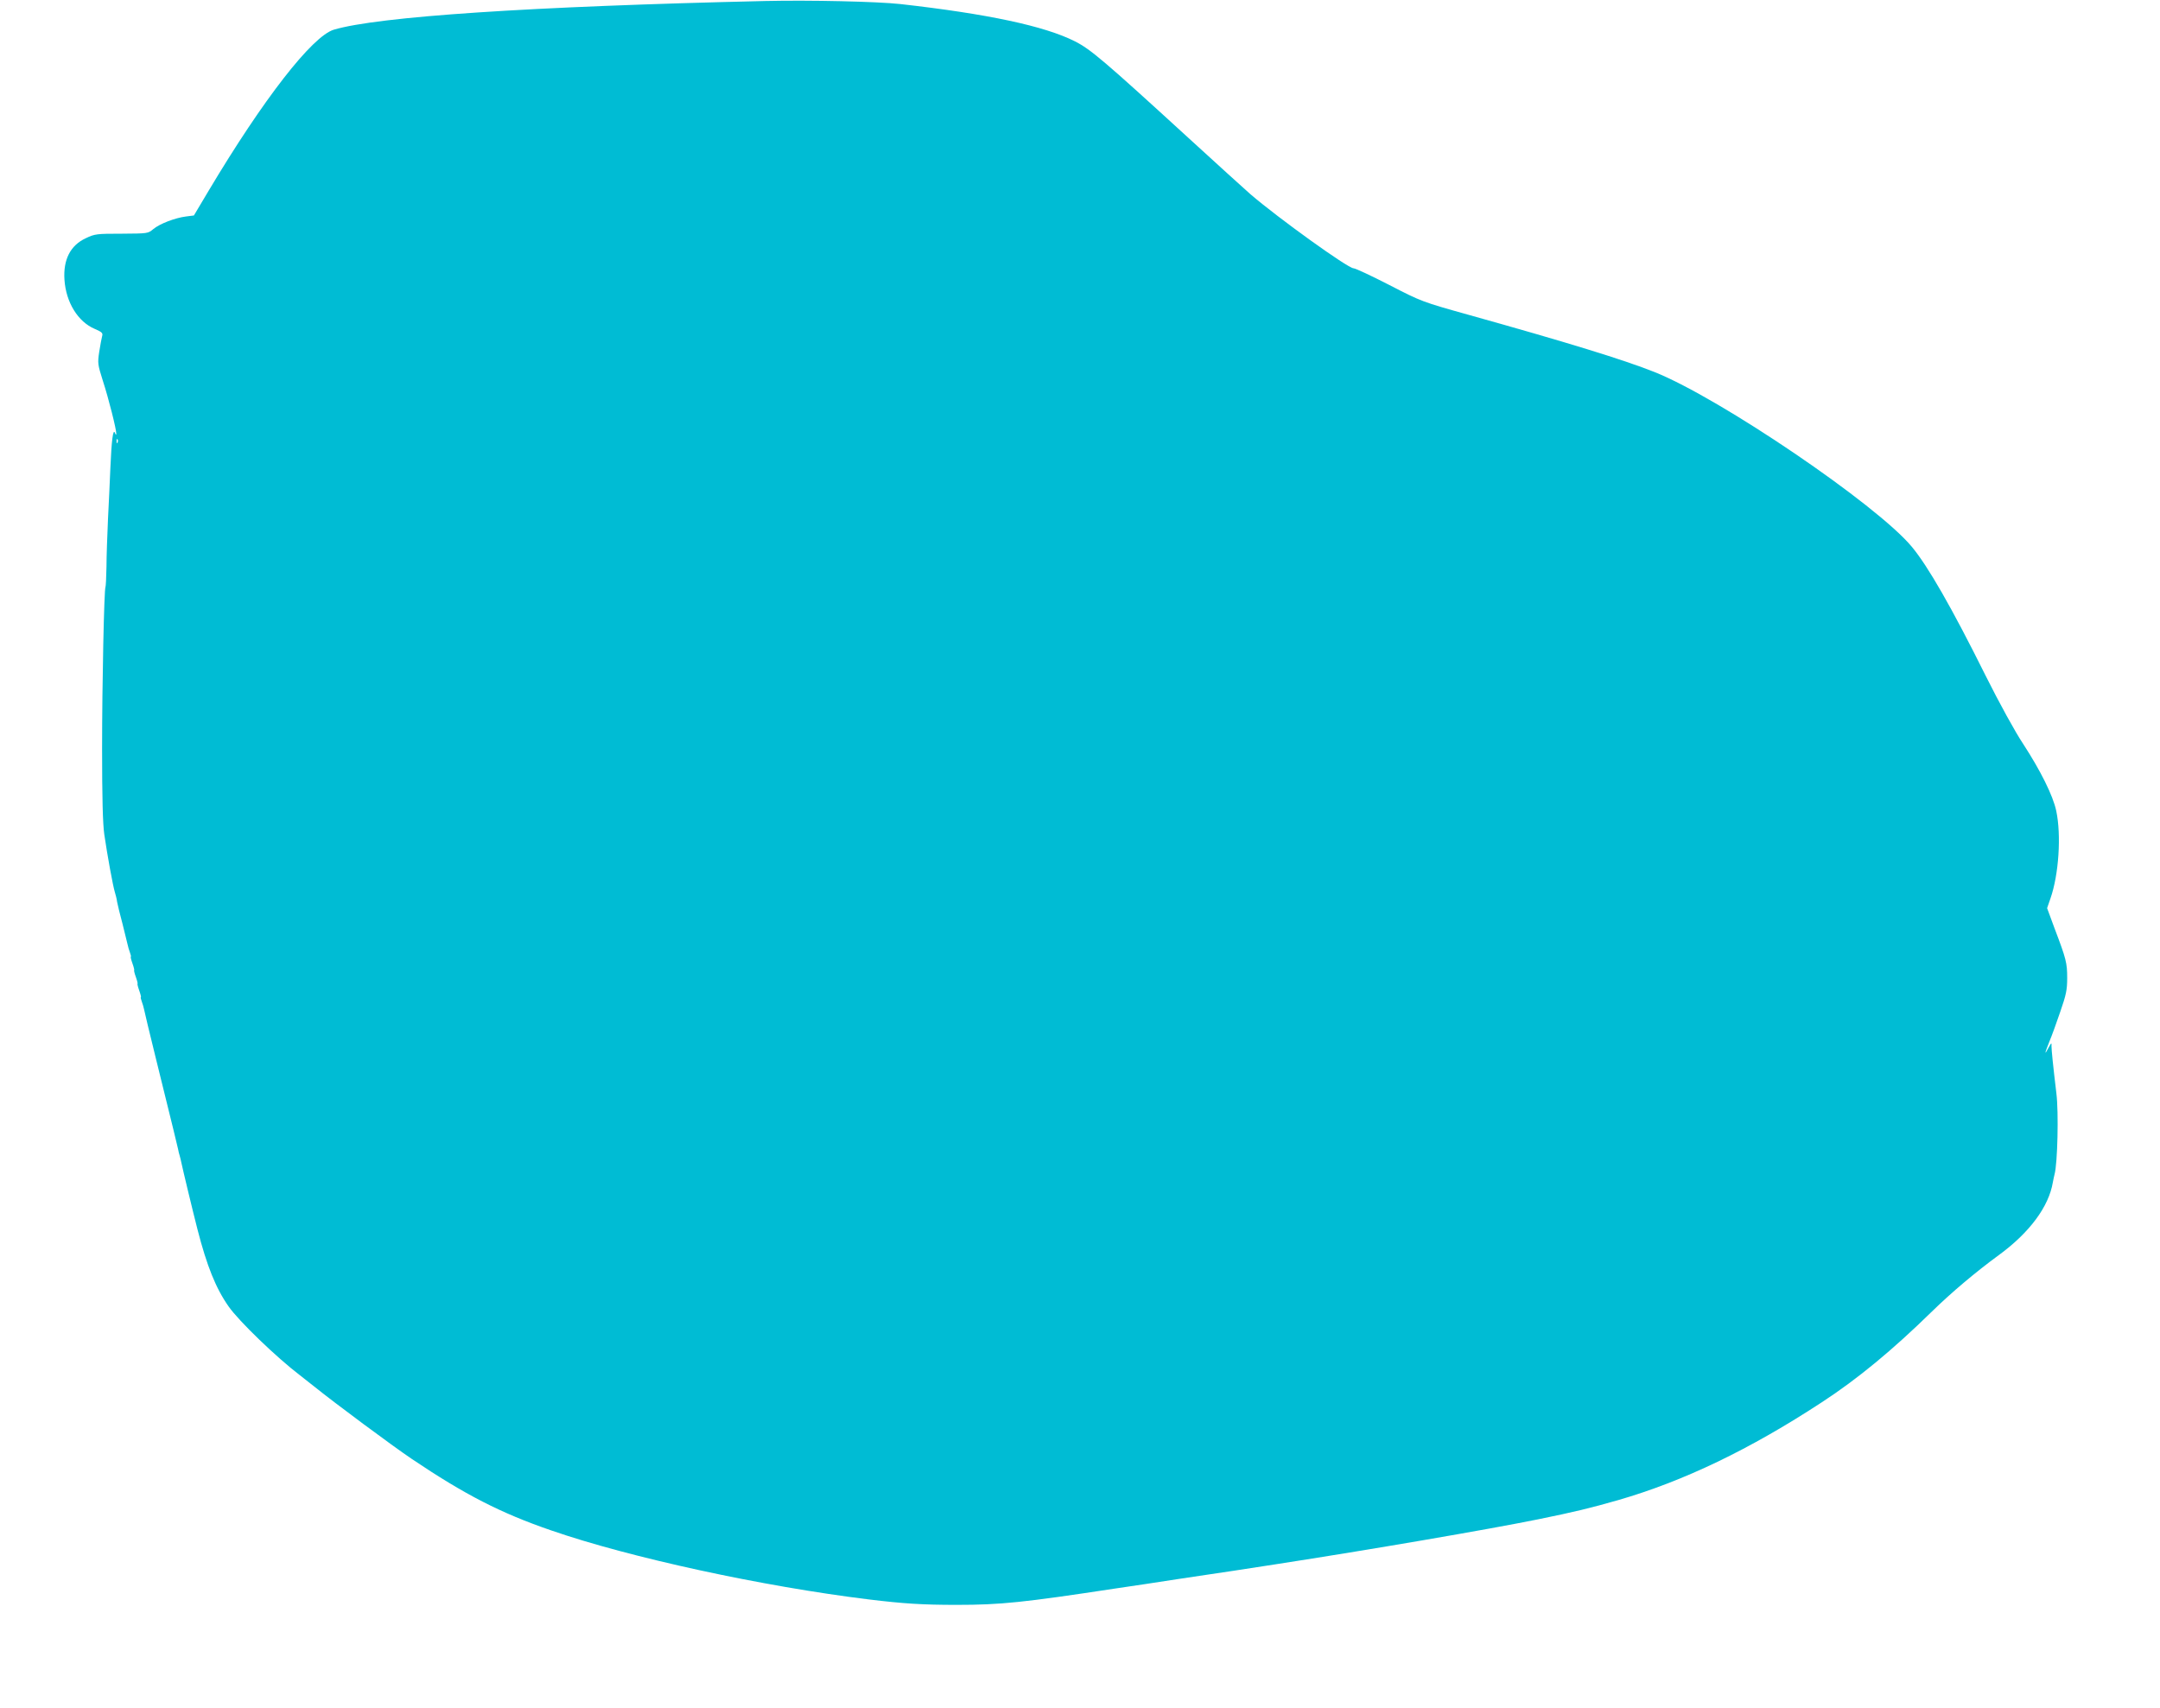<?xml version="1.0" standalone="no"?>
<!DOCTYPE svg PUBLIC "-//W3C//DTD SVG 20010904//EN"
 "http://www.w3.org/TR/2001/REC-SVG-20010904/DTD/svg10.dtd">
<svg version="1.0" xmlns="http://www.w3.org/2000/svg"
 width="1280pt" height="1012pt" viewBox="0 0 1280 1012"
 preserveAspectRatio="xMidYMid meet">
<g transform="translate(0,1012) scale(0.1,-0.1)"
fill="#00bcd4" stroke="none">
<path d="M4535 10114 c-1395 -32 -2294 -92 -2557 -170 -128 -39 -417 -410
-742 -955 l-87 -146 -47 -6 c-64 -8 -156 -43 -194 -75 -31 -26 -33 -26 -187
-27 -148 0 -159 -1 -213 -27 -91 -42 -134 -127 -126 -246 9 -134 80 -249 179
-291 44 -19 50 -25 44 -44 -3 -12 -11 -53 -17 -92 -10 -67 -9 -75 21 -170 35
-107 81 -291 80 -315 0 -10 -3 -8 -8 5 -11 27 -20 -45 -27 -210 -3 -71 -9
-206 -14 -300 -4 -93 -9 -221 -9 -284 -1 -63 -4 -117 -6 -120 -8 -14 -20 -568
-20 -956 0 -292 4 -447 13 -510 18 -124 51 -304 62 -340 5 -16 12 -43 14 -60
3 -16 17 -75 32 -130 14 -55 27 -110 30 -122 2 -12 9 -34 14 -48 5 -14 8 -25
5 -25 -2 0 2 -18 10 -40 8 -22 12 -40 10 -40 -2 0 2 -18 10 -40 8 -22 12 -40
10 -40 -2 0 2 -18 10 -40 8 -22 12 -40 10 -40 -3 0 0 -11 5 -25 5 -14 12 -36
14 -48 2 -12 33 -141 69 -287 107 -433 127 -516 132 -539 2 -13 7 -31 10 -41
3 -10 7 -27 9 -37 8 -39 67 -285 96 -398 56 -218 109 -350 185 -458 60 -86
284 -302 422 -407 21 -16 59 -47 85 -67 127 -102 458 -348 578 -429 315 -212
527 -321 827 -424 465 -161 1254 -332 1883 -409 206 -25 318 -32 520 -32 260
0 394 14 940 97 91 13 255 38 365 55 110 16 257 39 328 49 70 11 187 29 260
40 557 86 1251 205 1552 266 216 44 307 66 475 114 387 112 779 300 1205 579
212 138 420 310 654 539 117 114 258 233 396 334 182 133 296 287 320 431 3
17 8 39 10 47 18 64 25 369 11 480 -20 167 -29 258 -29 280 1 23 0 22 -18 -10
-25 -48 -23 -34 5 36 14 33 43 113 65 178 35 101 41 130 41 200 0 89 -6 113
-74 292 l-45 122 20 58 c49 140 65 374 34 519 -19 90 -93 238 -195 395 -47 70
-143 245 -222 403 -204 410 -344 653 -439 767 -208 250 -1136 880 -1524 1035
-183 73 -518 176 -1105 340 -272 76 -277 78 -467 176 -105 54 -201 99 -212 99
-33 0 -447 298 -611 439 -35 31 -202 182 -370 336 -495 453 -577 523 -670 570
-180 91 -519 163 -1035 221 -138 15 -532 24 -800 18z m-3838 -2616 c-3 -8 -6
-5 -6 6 -1 11 2 17 5 13 3 -3 4 -12 1 -19z"/>
</g>
</svg>
